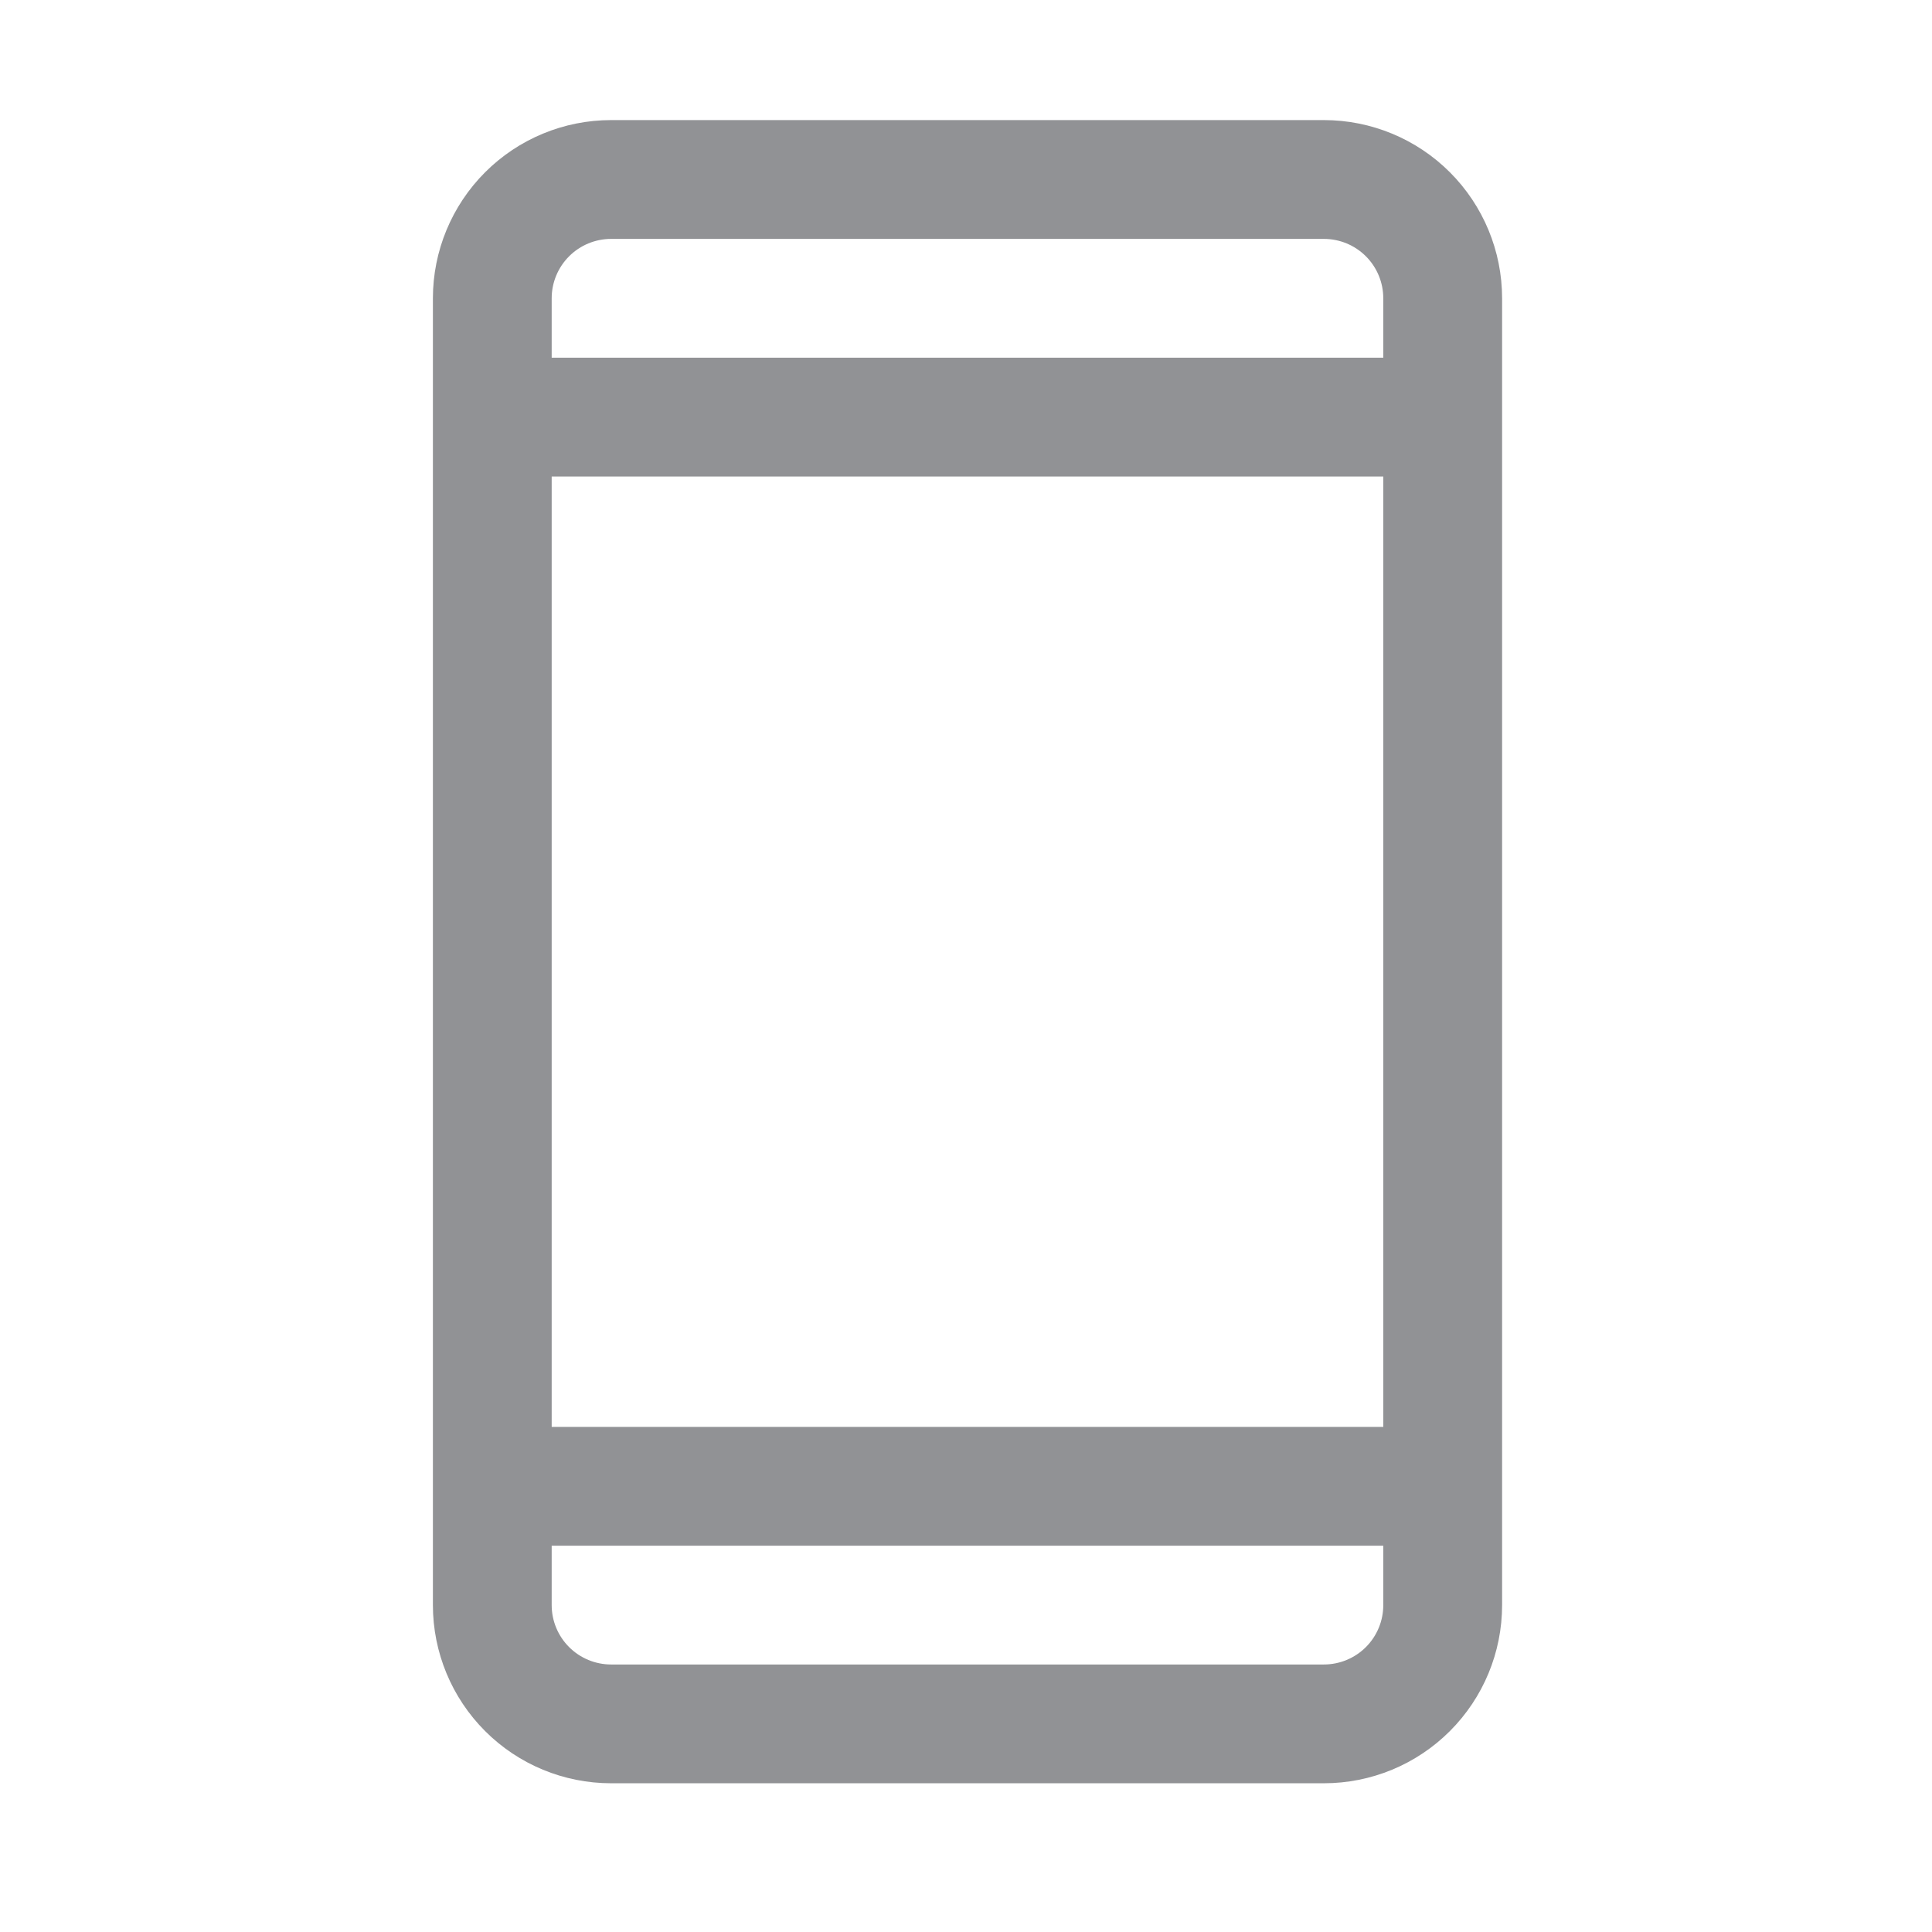 <svg width="58" height="58" viewBox="0 0 58 58" fill="none" xmlns="http://www.w3.org/2000/svg">
<path d="M39.744 3.605H18.346C16.927 3.605 15.566 4.169 14.563 5.172C13.56 6.176 12.996 7.536 12.996 8.955V48.186C12.996 49.605 13.56 50.965 14.563 51.968C15.566 52.972 16.927 53.535 18.346 53.535H39.744C41.163 53.535 42.524 52.972 43.527 51.968C44.53 50.965 45.094 49.605 45.094 48.186V8.955C45.094 7.536 44.53 6.176 43.527 5.172C42.524 4.169 41.163 3.605 39.744 3.605ZM16.562 14.305H41.527V42.836H16.562V14.305ZM18.346 7.172H39.744C40.217 7.172 40.671 7.36 41.005 7.694C41.34 8.029 41.527 8.482 41.527 8.955V10.738H16.562V8.955C16.562 8.482 16.75 8.029 17.085 7.694C17.419 7.36 17.873 7.172 18.346 7.172ZM39.744 49.969H18.346C17.873 49.969 17.419 49.781 17.085 49.447C16.75 49.112 16.562 48.659 16.562 48.186V46.403H41.527V48.186C41.527 48.659 41.34 49.112 41.005 49.447C40.671 49.781 40.217 49.969 39.744 49.969Z" fill="#919295"/>
</svg>
